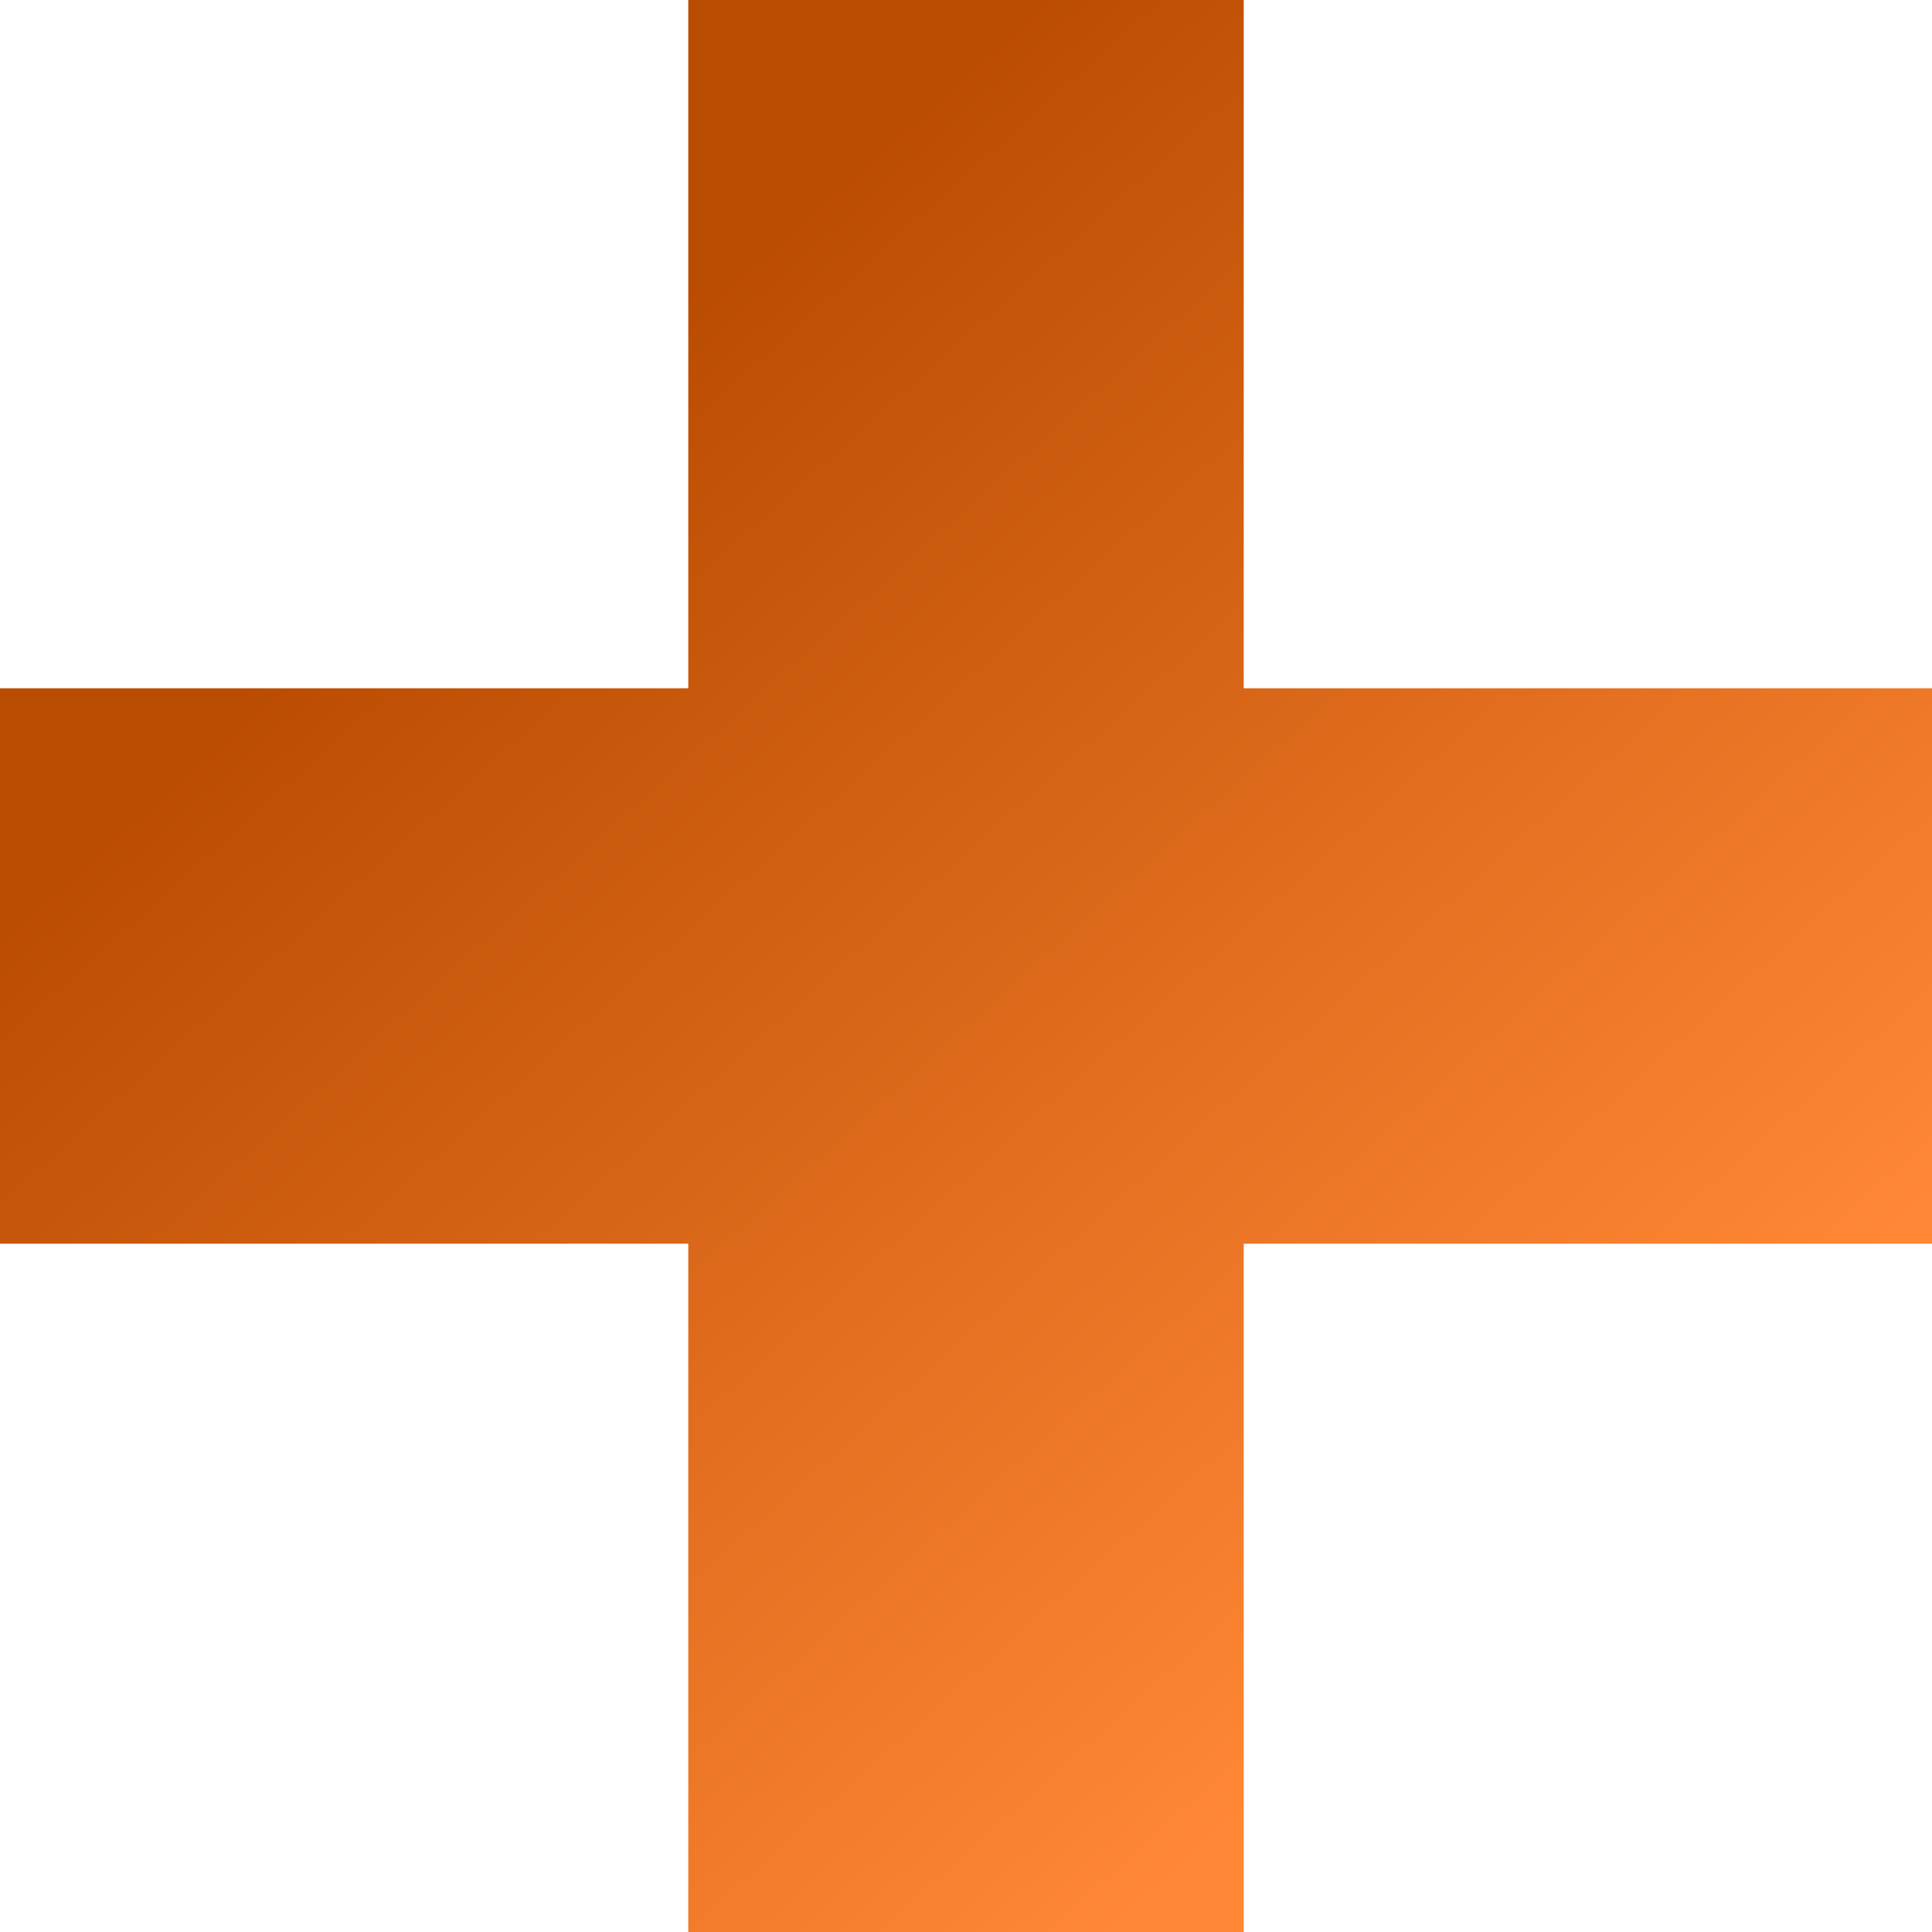 <?xml version="1.0" encoding="utf-8"?>
<!-- Generator: Adobe Illustrator 27.4.1, SVG Export Plug-In . SVG Version: 6.00 Build 0)  -->
<svg version="1.1" id="Layer_1" xmlns="http://www.w3.org/2000/svg" xmlns:xlink="http://www.w3.org/1999/xlink" x="0px" y="0px"
	 viewBox="0 0 48 48" style="enable-background:new 0 0 48 48;" xml:space="preserve">
<style type="text/css">
	.st0{fill:url(#SVGID_1_);}
</style>
<linearGradient id="SVGID_1_" gradientUnits="userSpaceOnUse" x1="37.685" y1="39.244" x2="12.548" y2="11.243">
	<stop  offset="0" style="stop-color:#FF8735"/>
	<stop  offset="1" style="stop-color:#BA4C01"/>
</linearGradient>
<polygon class="st0" points="48,17.1 30.9,17.1 30.9,0 17.1,0 17.1,17.1 0,17.1 0,30.9 17.1,30.9 17.1,48 30.9,48 30.9,30.9 
	48,30.9 "/>
</svg>
